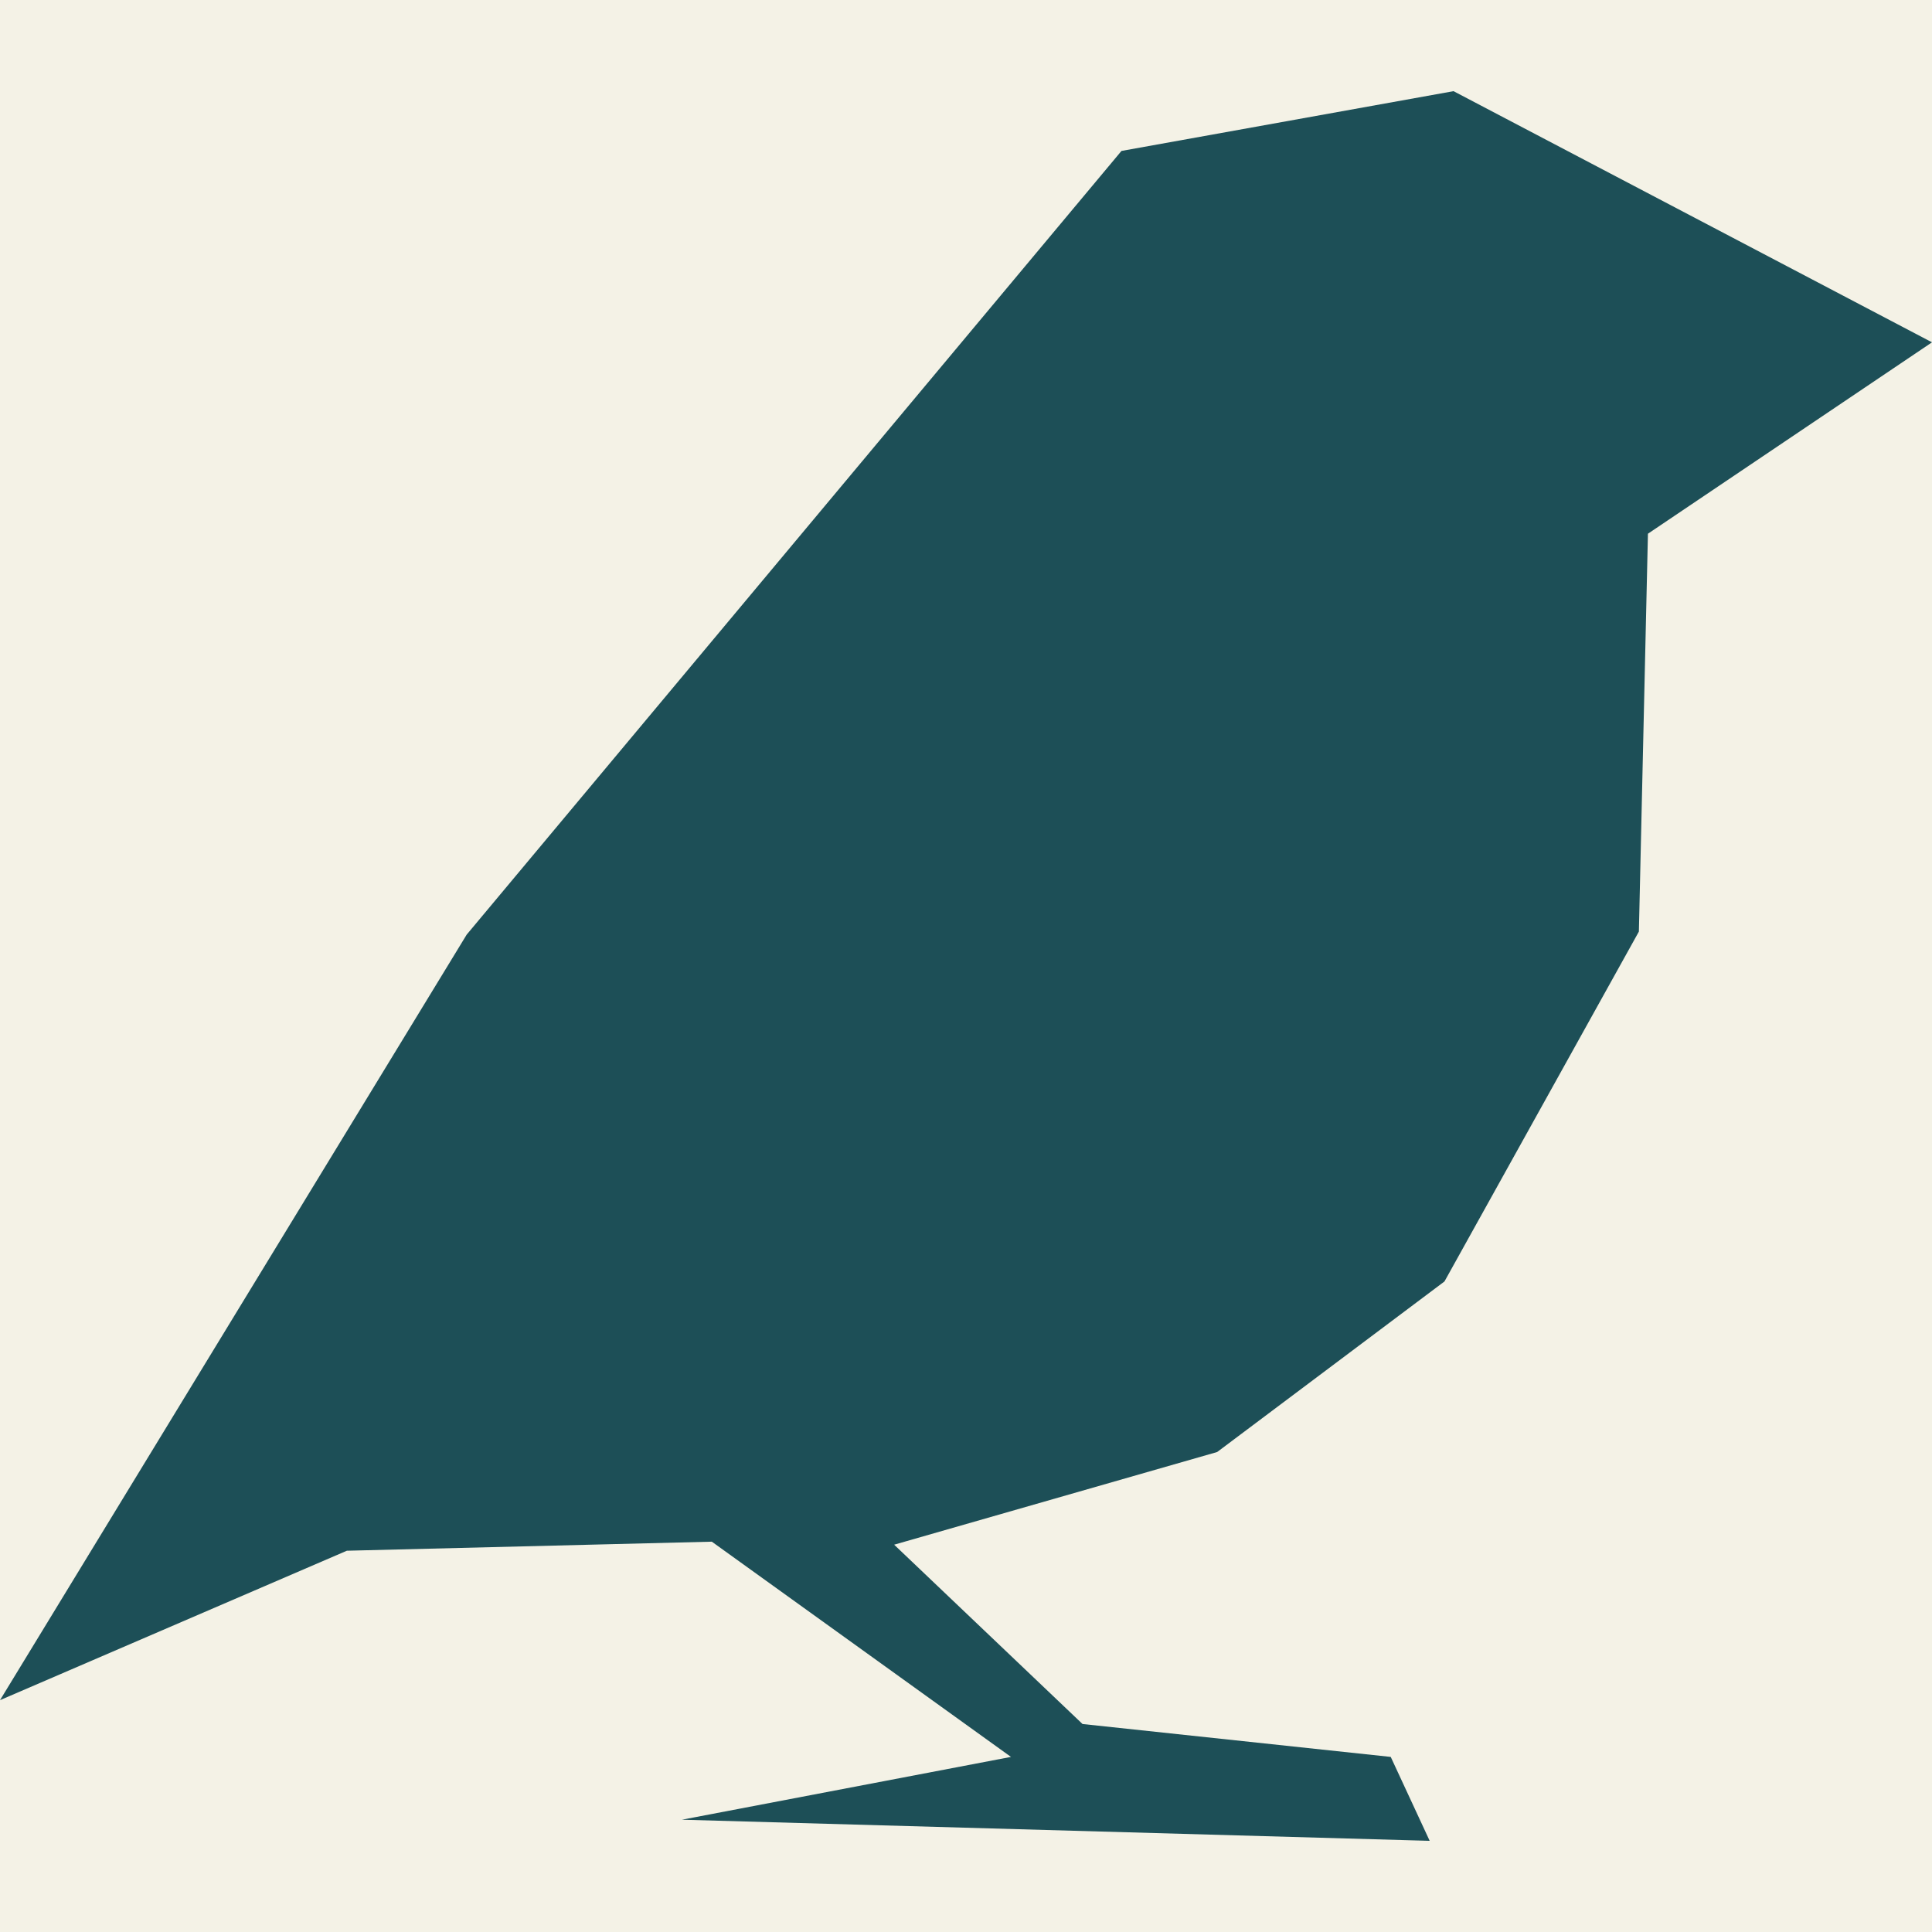 <svg xmlns="http://www.w3.org/2000/svg" viewBox="0 0 64 64">
  <!-- background -->
  <rect width="64" height="64" fill="#f4f2e6" />

  <!-- bird silhouette -->
  <path
    d="M 64.00 11.34
       L 48.15 3.02
       L 37.15 5.00
       L 15.46 30.96
       L 0.00 56.32
       L 11.49 51.37
       L 23.58 51.07
       L 33.49 58.20
       L 22.59 60.28
       L 47.36 60.98
       L 46.07 58.20
       L 35.86 57.11
       L 29.62 51.17
       L 40.32 48.10
       L 47.85 42.45
       L 54.29 30.86
       L 54.59 17.68
       Z"
    fill="#1d4f57"
  />
</svg>
